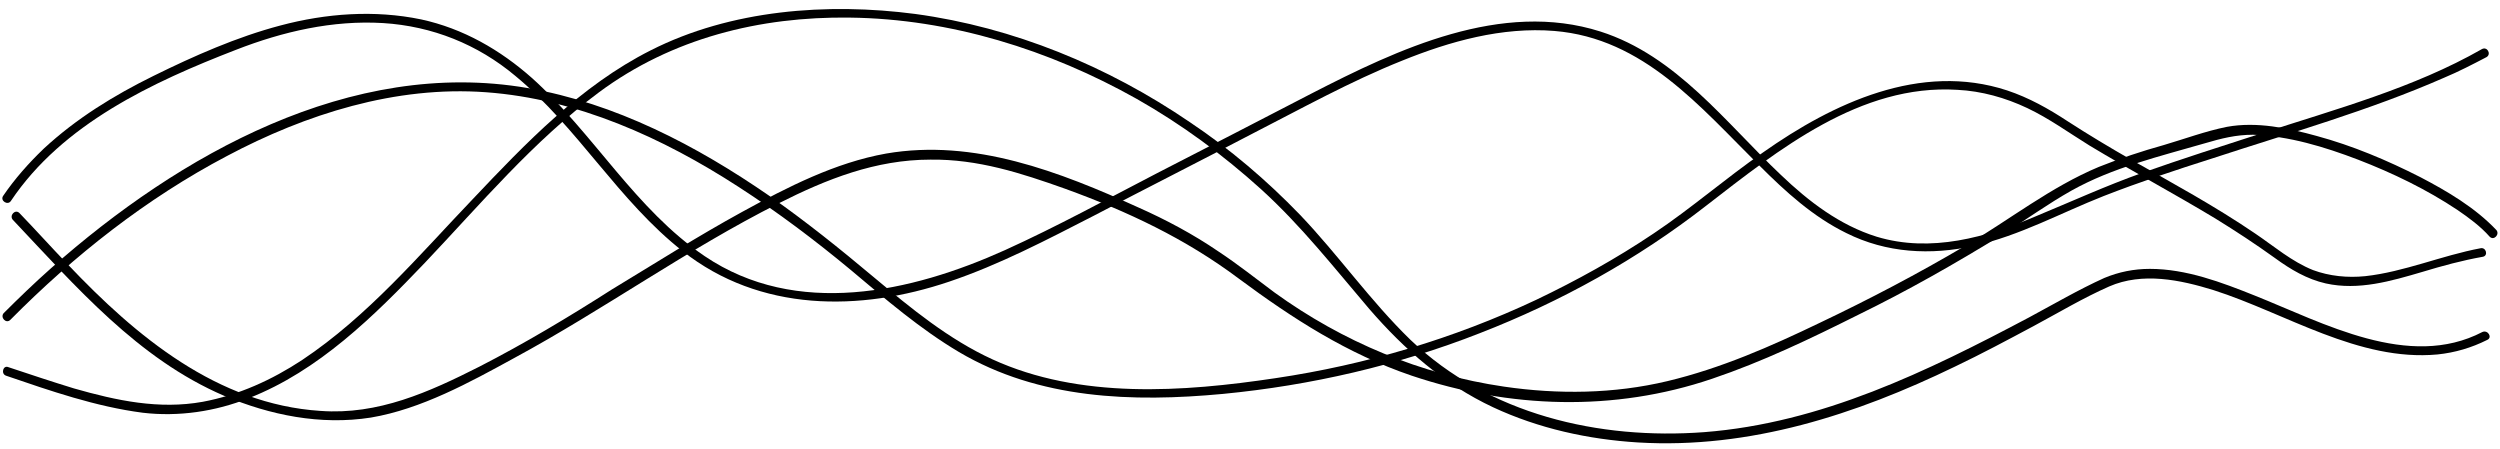 <?xml version="1.0" encoding="UTF-8"?><svg xmlns="http://www.w3.org/2000/svg" xmlns:xlink="http://www.w3.org/1999/xlink" height="74.0" preserveAspectRatio="xMidYMid meet" version="1.0" viewBox="-0.4 -1.3 411.9 74.0" width="411.9" zoomAndPan="magnify"><g><g id="change1_2"><path d="M1.4,31.8C9.9,19.1,24.8,12.2,38.5,6.9c7.7-3,15.9-4.9,24.2-4.4C70.8,3,78.3,6,84.5,11.2c10.3,8.5,17,20.6,27.6,28.9 c12.7,10,29.1,10,43.9,5c8.3-2.8,16.1-6.9,23.9-10.9c8.6-4.5,17.3-8.9,25.9-13.4c8.2-4.2,16.3-8.7,24.8-12.1 c7.9-3.2,16.5-5.6,25.1-4.9c14.7,1.2,24,12.5,33.8,22.2c4.3,4.3,8.8,8.4,14.3,11.1c6.6,3.3,13.9,3.7,21.1,2.1 c7.5-1.7,14.2-5.4,21.3-8.2c5.9-2.3,11.9-4.3,17.9-6.2c12.8-4.2,25.9-7.9,38.2-13.3c2.4-1,4.7-2.2,7-3.4c0.8-0.5,0.1-1.8-0.8-1.3 c-11.2,6.4-24.1,9.9-36.4,13.9c-6.5,2.1-13.1,4.2-19.6,6.5c-5.9,2.1-11.6,4.7-17.4,7.1c-8.2,3.5-17.4,6.1-26.3,3.4 c-6.1-1.9-11.2-5.8-15.8-10.2c-9.1-8.6-17.2-19.6-29.7-23.6c-16.3-5.2-33.4,2.9-47.6,10.2c-8.5,4.4-17,8.8-25.4,13.1 c-8.3,4.3-16.5,8.8-25.1,12.7c-15.5,7-34.4,11.2-49.5,1c-11.4-7.7-18.3-20.2-28.4-29.3C82,6.9,75.9,3.4,69,1.9 c-7.7-1.6-15.7-1-23.2,1c-7.2,1.9-14.2,5-20.9,8.3c-6.5,3.2-12.7,7-18.1,12c-2.5,2.4-4.8,5-6.7,7.8C-0.4,31.8,0.9,32.6,1.4,31.8 L1.4,31.8z" fill="inherit"/></g></g><g><g id="change1_4"><path d="M1.3,51.4C11.8,40.8,23.7,31.4,37,24.4C50,17.5,64.8,12.8,79.7,13.9c15,1.1,29.1,7.5,41.6,15.6 c6.5,4.2,12.6,8.8,18.5,13.7c5.7,4.8,11.4,9.7,17.8,13.5c13.2,7.8,28.6,8.3,43.5,6.9c14.5-1.4,28.8-4.7,42.3-10 c13.4-5.2,26-12.2,37.3-21c11.9-9.2,25.4-20.1,41.4-19.1c4,0.2,7.9,1.3,11.5,3c3.6,1.7,6.9,4.1,10.3,6.2c6.8,4.1,13.9,7.9,20.7,12 c3.4,2.1,6.6,4.2,9.8,6.5c2.6,1.9,5.3,3.5,8.4,4.2c5.4,1.2,10.8-0.4,15.9-1.9c3.3-1,6.6-1.9,10-2.5c0.9-0.2,0.5-1.6-0.4-1.4 c-6.4,1.2-12.6,3.9-19,4.6c-2.9,0.3-5.9,0-8.6-1c-3.5-1.4-6.4-3.9-9.5-6c-6.6-4.5-13.6-8.3-20.5-12.2c-3.5-2-7-4.1-10.4-6.3 c-3.2-2.1-6.4-3.9-10-5.1c-14.3-4.7-28.7,2.1-40.2,10.2C284,28,278.3,33,272,37.2c-6.1,4.1-12.6,7.7-19.3,10.9 c-13.6,6.4-28.1,10.7-42.9,12.9c-15.3,2.3-32.3,3.5-46.7-3.1c-7.2-3.3-13.4-8.4-19.5-13.5c-5.6-4.7-11.2-9.2-17.2-13.4 c-12-8.3-25.4-15.3-39.9-17.8C57.4,8.2,29.1,24.2,8,42.9c-2.7,2.4-5.3,4.9-7.8,7.4C-0.4,51,0.6,52.1,1.3,51.4L1.3,51.4z" fill="inherit"/></g></g><g><g id="change1_3"><path d="M1.7,34.9c10.4,11,20.6,22.9,34.8,29c7.6,3.2,15.9,4.9,24.2,3.6c8.3-1.4,16.3-5.8,23.6-9.8c14.8-8,28.5-17.9,43.6-25.5 c7.9-4,16-7.2,25-7.2c7.8-0.1,14.9,2.2,22.2,4.8c10.2,3.7,19.8,8.2,28.6,14.8c8.9,6.6,17.9,12.4,28.5,16c16.1,5.4,33.3,6,49.5,0.5 c8.3-2.8,16.2-6.6,24-10.5c8.2-4,16.1-8.5,23.9-13.3c3.8-2.4,7.4-5,11.3-7.2c3.4-1.9,7-3.3,10.7-4.5c3.7-1.2,7.5-2.2,11.3-3.3 c2.7-0.8,5.1-1.4,7.9-1.4c5.9,0.2,11.8,2,17.3,4.1c5.7,2.2,11.3,4.9,16.4,8.3c1.9,1.3,3.8,2.7,5.3,4.4c0.7,0.7,1.7-0.4,1.1-1.1 c-3.5-3.7-8.1-6.4-12.5-8.7c-5.5-2.8-11.2-5.2-17.1-6.8c-4.7-1.3-9.9-2.4-14.8-1.5c-3.5,0.7-7,2-10.4,3c-3.6,1-7.2,2.2-10.7,3.6 c-7.9,3.3-14.7,8.7-22,13c-7.8,4.6-15.8,8.8-24,12.7c-8.1,3.9-16.3,7.5-25.1,9.6c-8.8,2.1-18,2.2-26.9,0.9 c-13.7-2-26.6-7.4-37.8-15.5c-3.1-2.3-6.1-4.7-9.3-6.8c-4.1-2.8-8.6-5.2-13.1-7.2c-13-5.9-27.1-11.4-41.6-8.9 c-8.4,1.5-16.2,5.5-23.7,9.6c-7.3,4-14.4,8.5-21.5,12.8C93.2,51,86,55.3,78.6,59.1c-8.3,4.2-16.7,8-26.2,7.3 c-17-1.1-30.4-12.3-41.6-24.1c-2.7-2.8-5.3-5.7-8-8.5C2.1,33.1,1.1,34.2,1.7,34.9L1.7,34.9z" fill="inherit"/></g></g><g><g id="change1_1"><path d="M0.6,60.6c7.3,2.5,14.8,5.1,22.5,6.1c5.9,0.7,12-0.2,17.5-2.4c11.5-4.5,20.6-13.5,29-22.3c9.2-9.7,17.9-20.1,28.7-28.1 c12-8.9,26.5-12.5,41.3-12.3c16.6,0.2,32.9,5.3,47.3,13.4c7.4,4.2,14.2,9.2,20.5,14.9c6.6,6,12,12.9,17.8,19.7 c5.8,6.7,12.3,12.4,20.4,16.2c7.5,3.5,15.7,5.3,23.9,5.8c18.4,1.1,35.9-4.6,52.2-12.5c4.4-2.1,8.7-4.4,13-6.7 c4.1-2.2,8.1-4.6,12.4-6.5c5.5-2.4,11.7-1.1,17.2,0.6c11.9,3.8,23.9,11.8,36.9,10.6c2.9-0.3,5.6-1.1,8.2-2.4 c0.9-0.4,0.1-1.7-0.8-1.3c-12.1,6.3-26.2-1.5-37.5-6c-5.5-2.2-11.3-4.4-17.3-4.4c-2.6,0-5.1,0.5-7.5,1.5 c-4.2,1.9-8.3,4.3-12.4,6.5c-16.8,8.9-34.2,17.4-53.5,18.9c-17.4,1.3-35.5-2.9-48.4-15.2c-6.6-6.4-11.9-14-18.2-20.6 c-5.5-5.7-11.6-10.9-18.2-15.3c-13.5-9.2-29-15.6-45.2-17.8c-14.5-1.9-30.4-0.7-43.6,6c-11.5,5.8-20.6,15.3-29.3,24.5 C68.7,40.7,60.2,50.8,49.4,58c-5,3.3-10.5,5.8-16.4,6.9c-7.2,1.3-14.2-0.2-21.2-2.2C8.2,61.6,4.6,60.4,1,59.2 C0.1,58.8-0.3,60.3,0.6,60.6L0.6,60.6z" fill="inherit"/></g></g></svg>